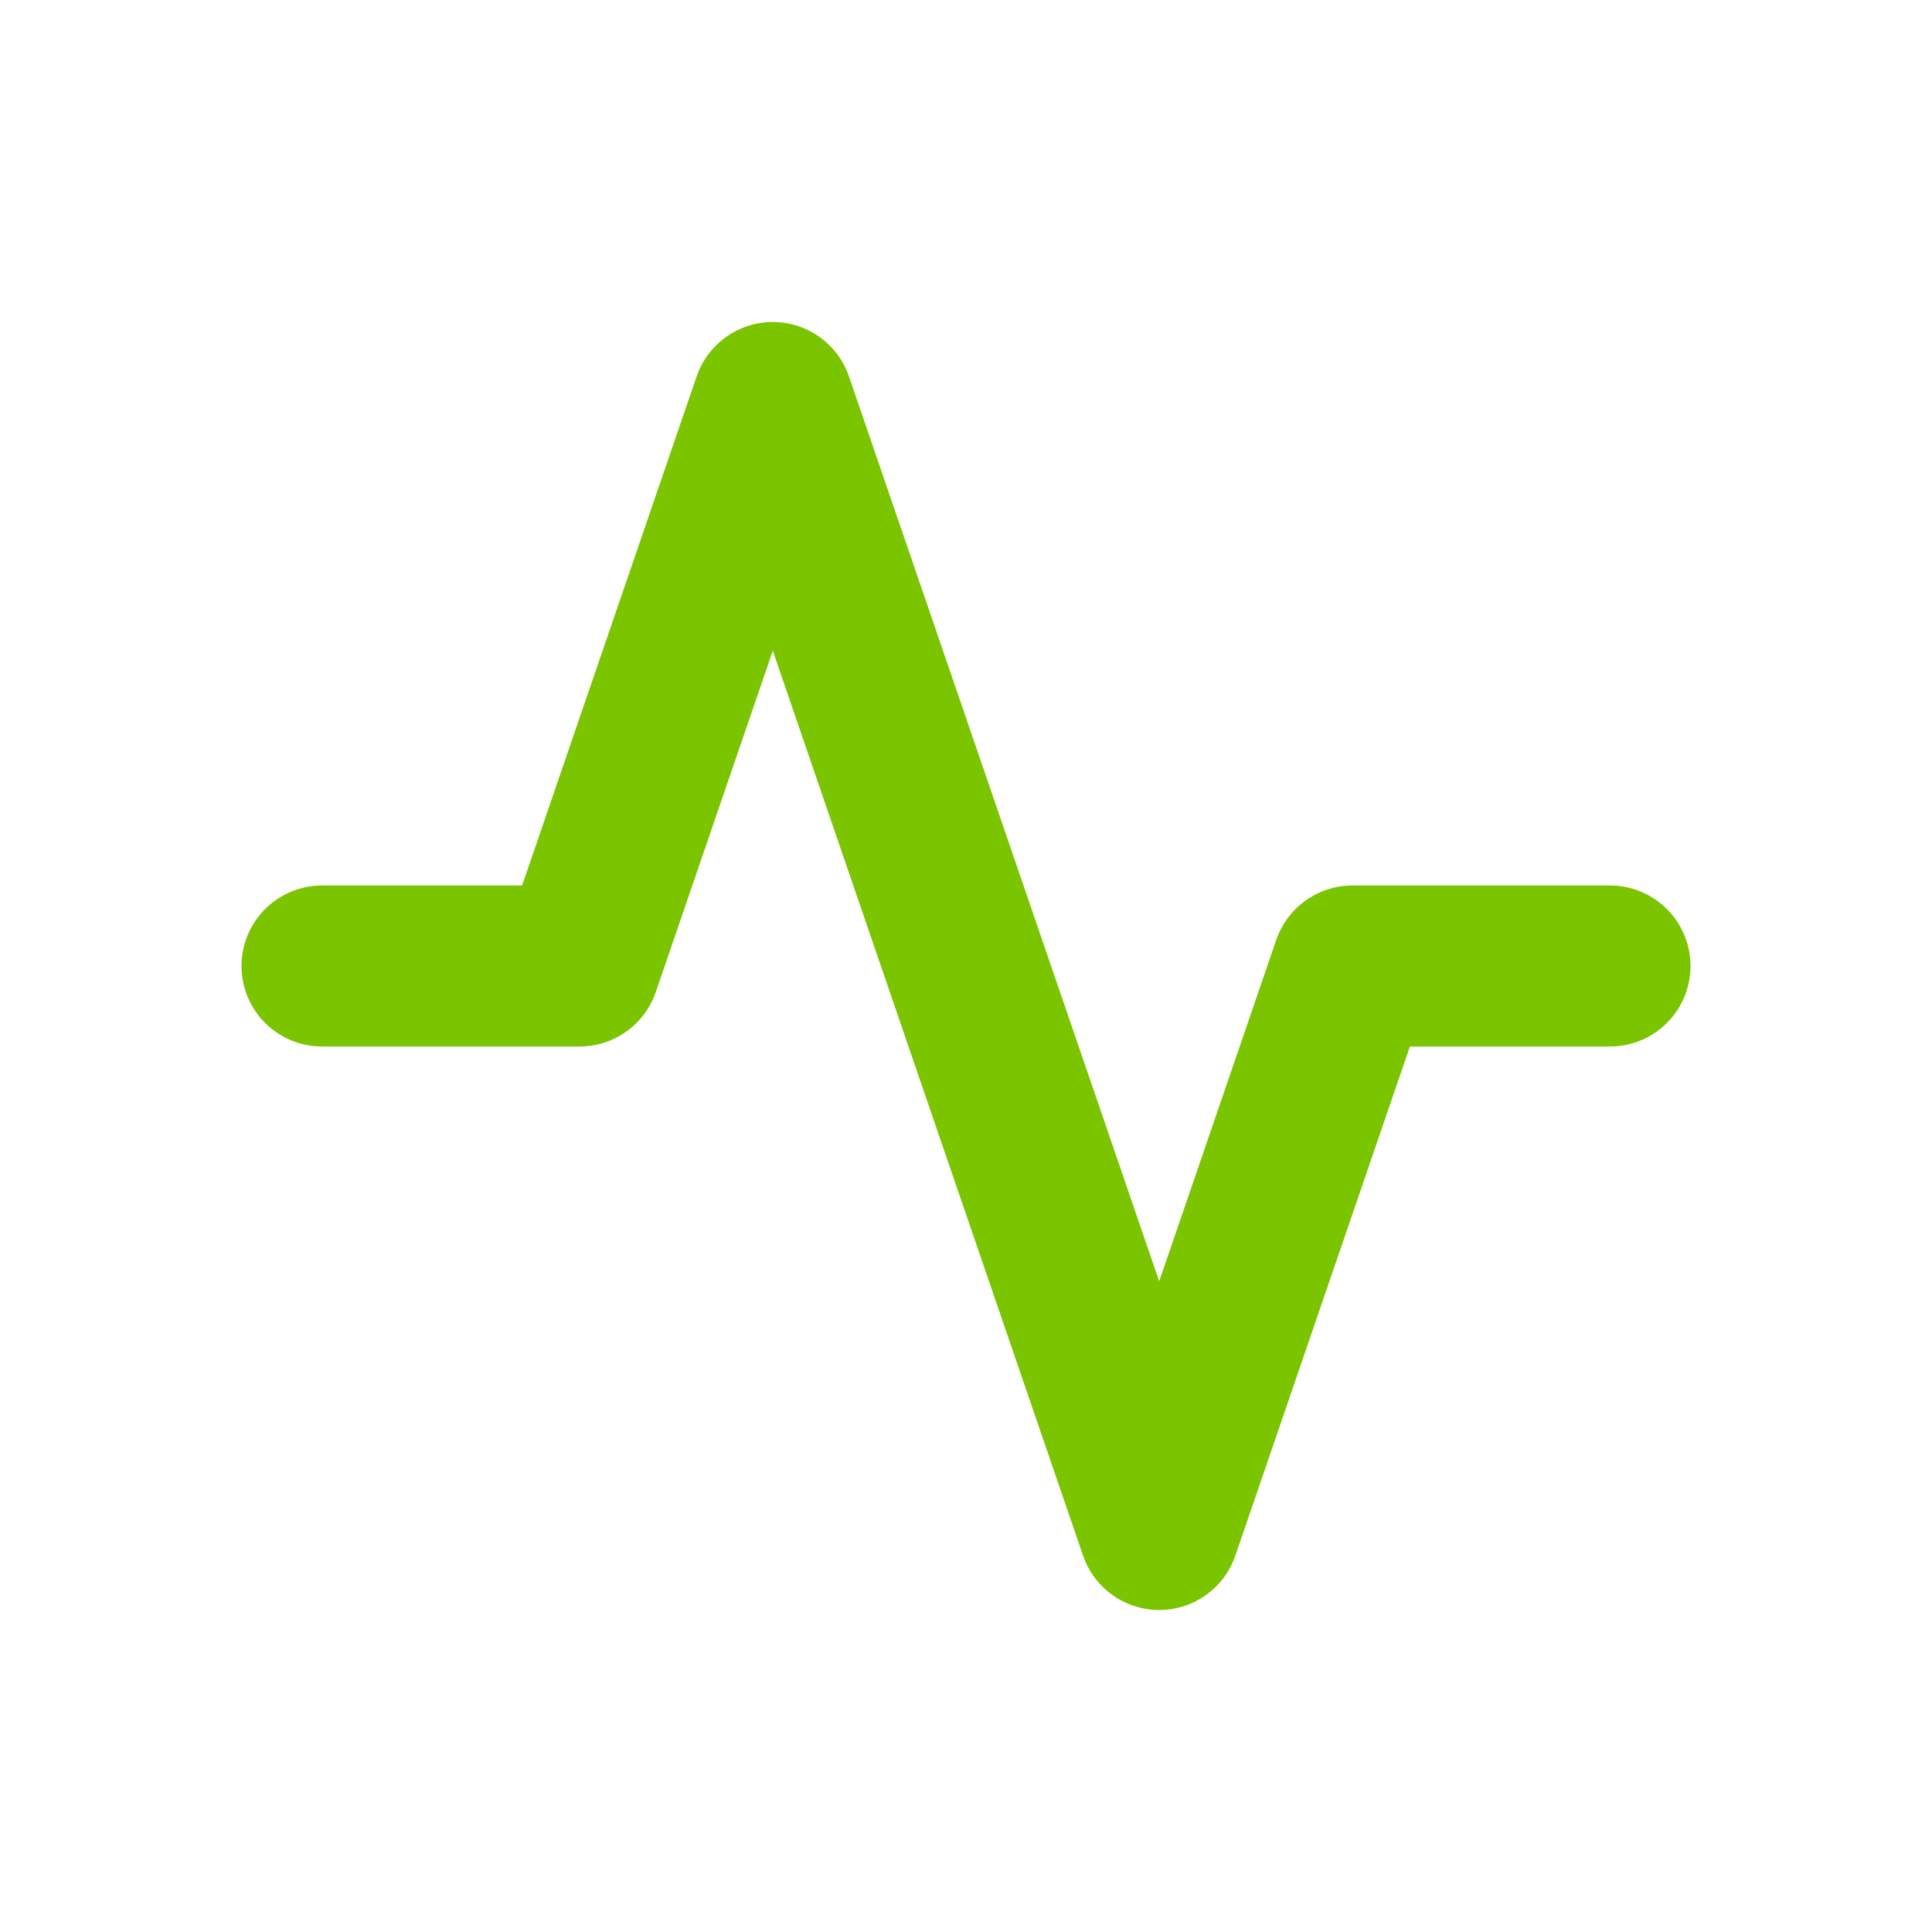 <svg xmlns="http://www.w3.org/2000/svg" width="24" height="24" viewBox="0 0 24 24" fill="none"><path d="M20 12H16.8L14.4 19L9.6 5L7.2 12H4" stroke="#7AC400" stroke-width="2" stroke-linecap="round" stroke-linejoin="round"></path></svg>
